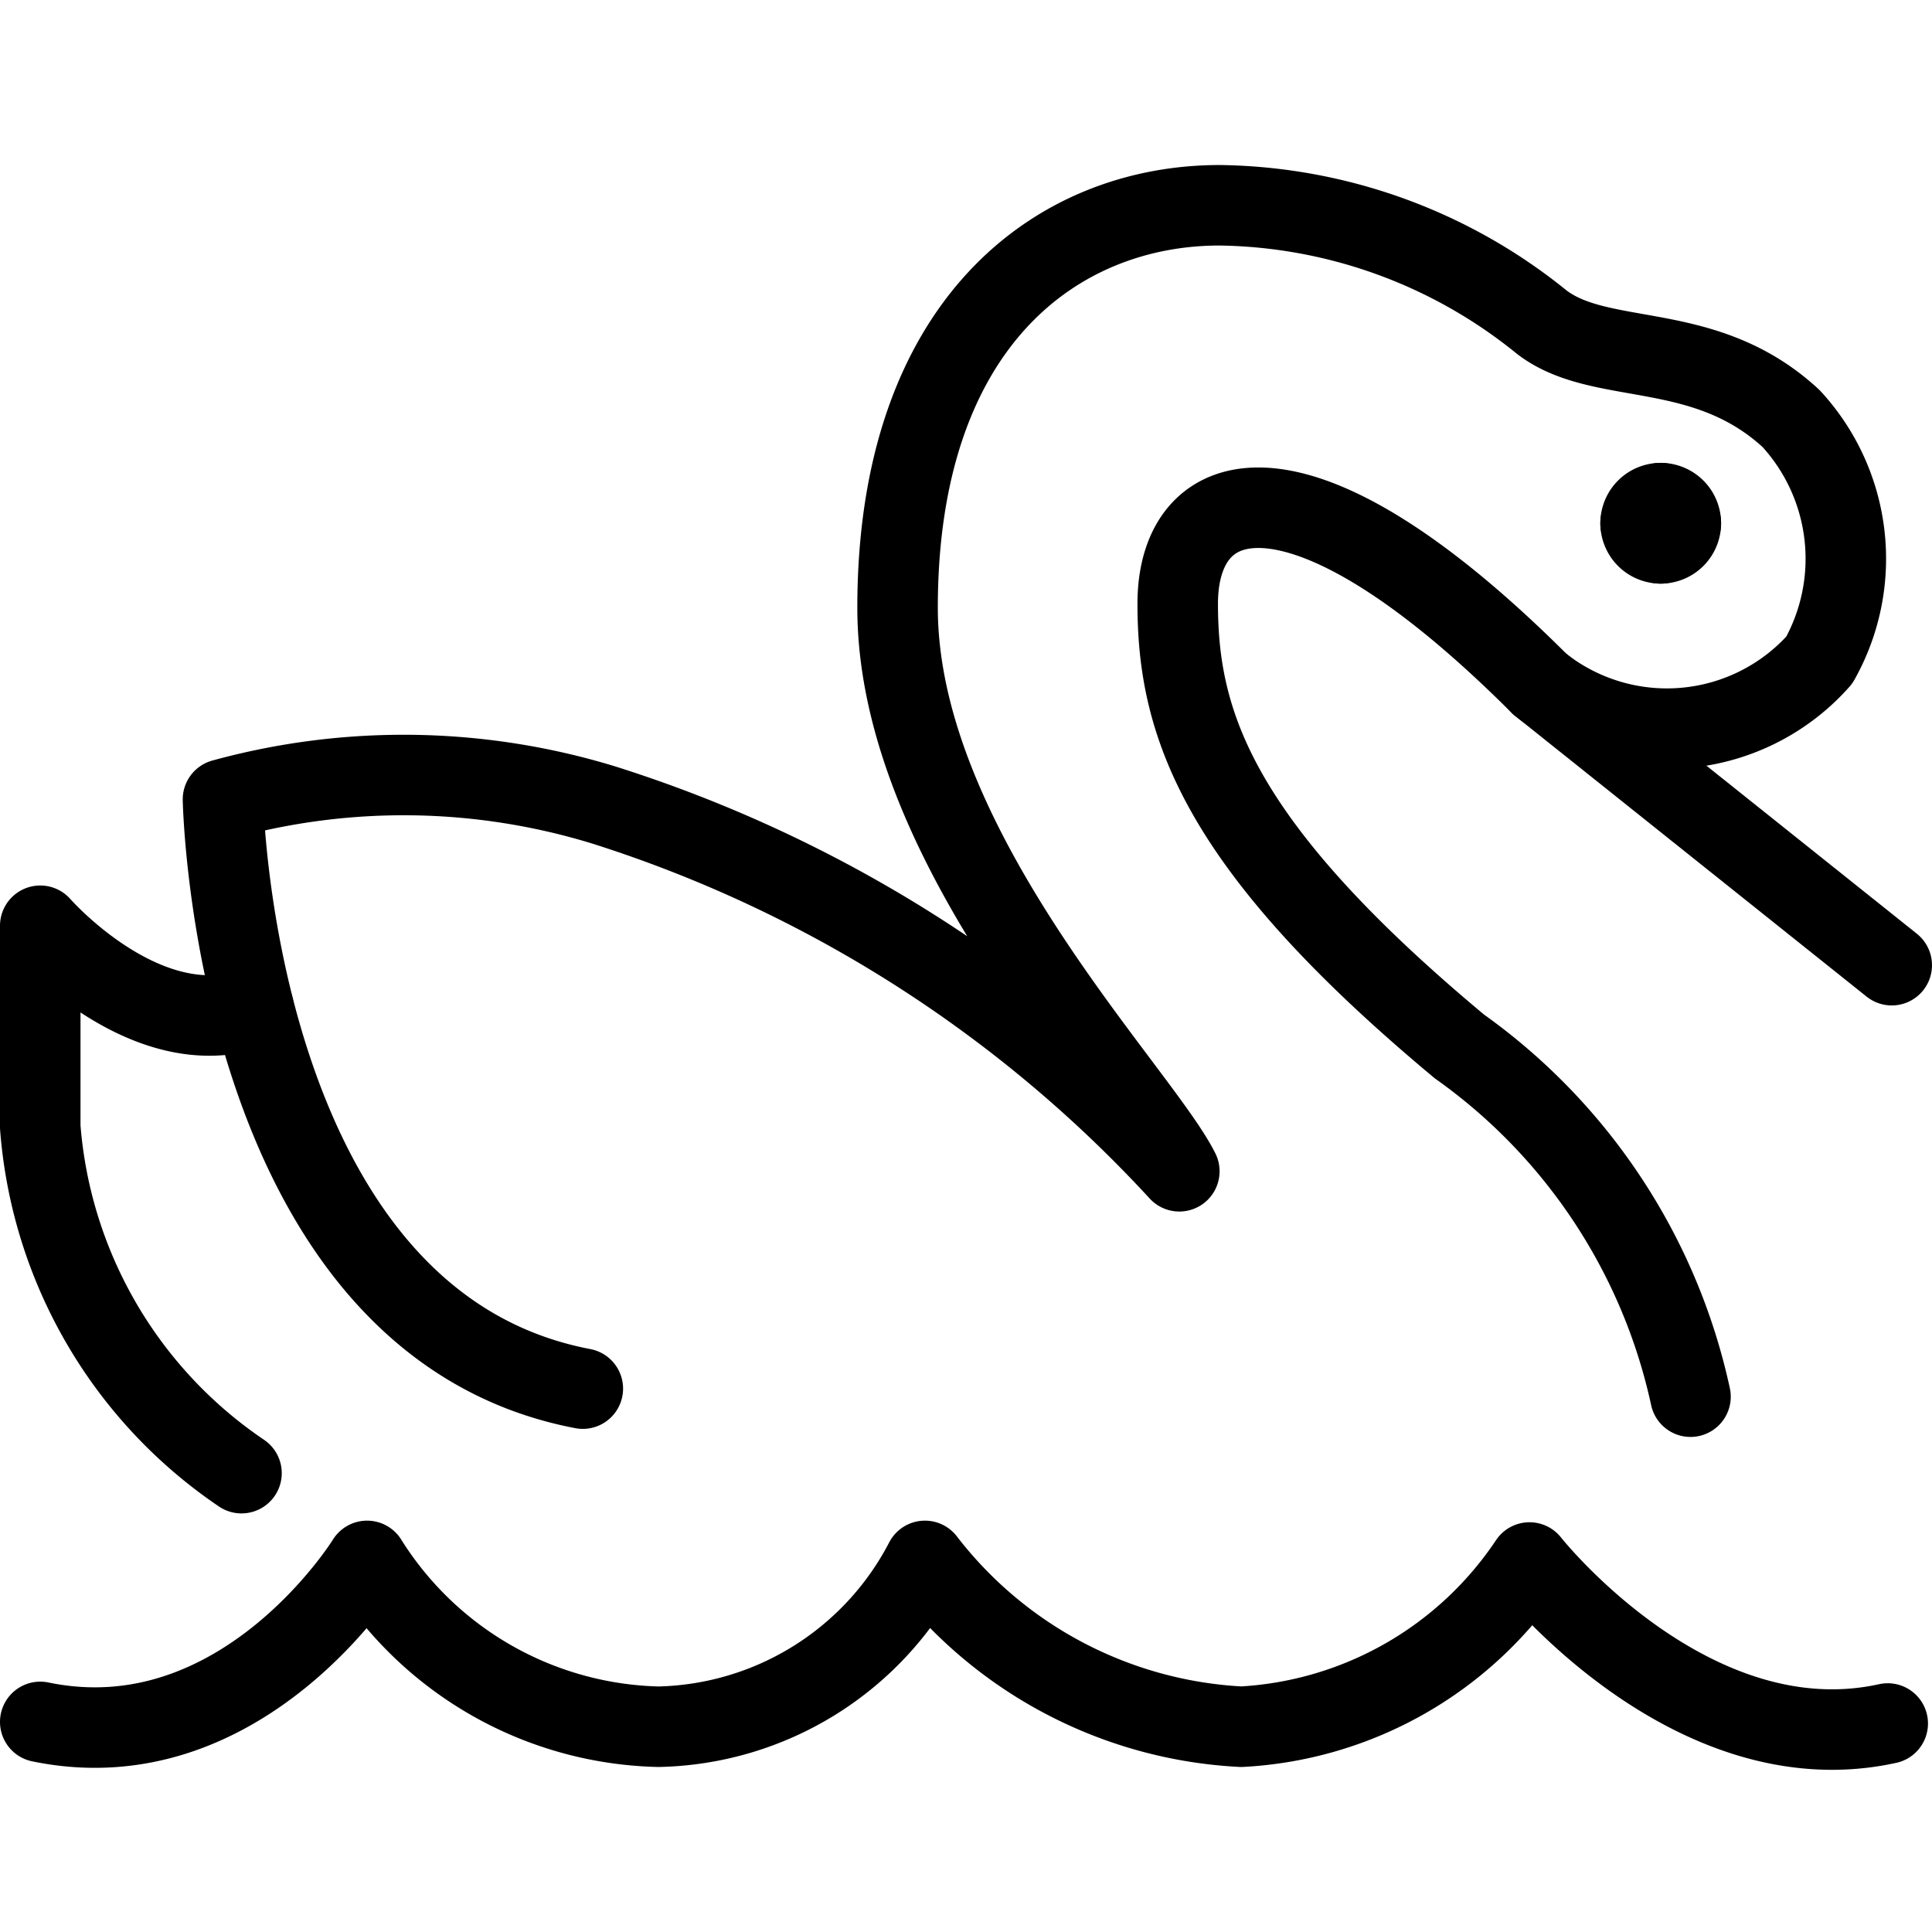 <svg xmlns="http://www.w3.org/2000/svg" viewBox="0 0 24 24">
  
<g transform="matrix(1,0,0,1,0,0)"><g>
    <line x1="19.13" y1="8.5" x2="23.5" y2="11.99" style="fill: none;stroke: #000000;stroke-linecap: round;stroke-linejoin: round"></line>
    <path d="M20.63,6.25a.25.25,0,0,0-.25.25" style="fill: none;stroke: #000000;stroke-linecap: round;stroke-linejoin: round"></path>
    <path d="M20.88,6.5a.25.25,0,0,0-.25-.25" style="fill: none;stroke: #000000;stroke-linecap: round;stroke-linejoin: round"></path>
    <path d="M20.63,6.75a.25.25,0,0,0,.25-.25" style="fill: none;stroke: #000000;stroke-linecap: round;stroke-linejoin: round"></path>
    <path d="M20.38,6.5a.25.25,0,0,0,.25.25" style="fill: none;stroke: #000000;stroke-linecap: round;stroke-linejoin: round"></path>
    <path d="M3.15,12.52C1.81,13,.5,11.5.5,11.5V14A5.72,5.72,0,0,0,3,18.3" style="fill: none;stroke: #000000;stroke-linecap: round;stroke-linejoin: round"></path>
    <path d="M.5,21.39c2.51.52,4.06-2,4.06-2h0a4.39,4.39,0,0,0,3.62,2.06,3.82,3.82,0,0,0,3.31-2.06h0a5.3,5.3,0,0,0,3.93,2.06A4.6,4.6,0,0,0,19,19.41h0s2,2.54,4.45,2" style="fill: none;stroke: #000000;stroke-linecap: round;stroke-linejoin: round"></path>
    <path d="M21,17.35A7.21,7.21,0,0,0,18.13,13c-3-2.5-3.5-4-3.5-5.5s1.5-2,4.5,1a2.53,2.53,0,0,0,3.47-.3,2.57,2.57,0,0,0-.35-3c-1.08-1-2.36-.63-3.1-1.2a6.48,6.48,0,0,0-4-1.45c-2,0-4,1.44-4,5,0,3,3,6,3.5,7A16.46,16.46,0,0,0,7.5,10a8.48,8.48,0,0,0-4.73-.07s.12,6.49,4.47,7.32" style="fill: none;stroke: #000000;stroke-linecap: round;stroke-linejoin: round"></path>
  </g></g></svg>